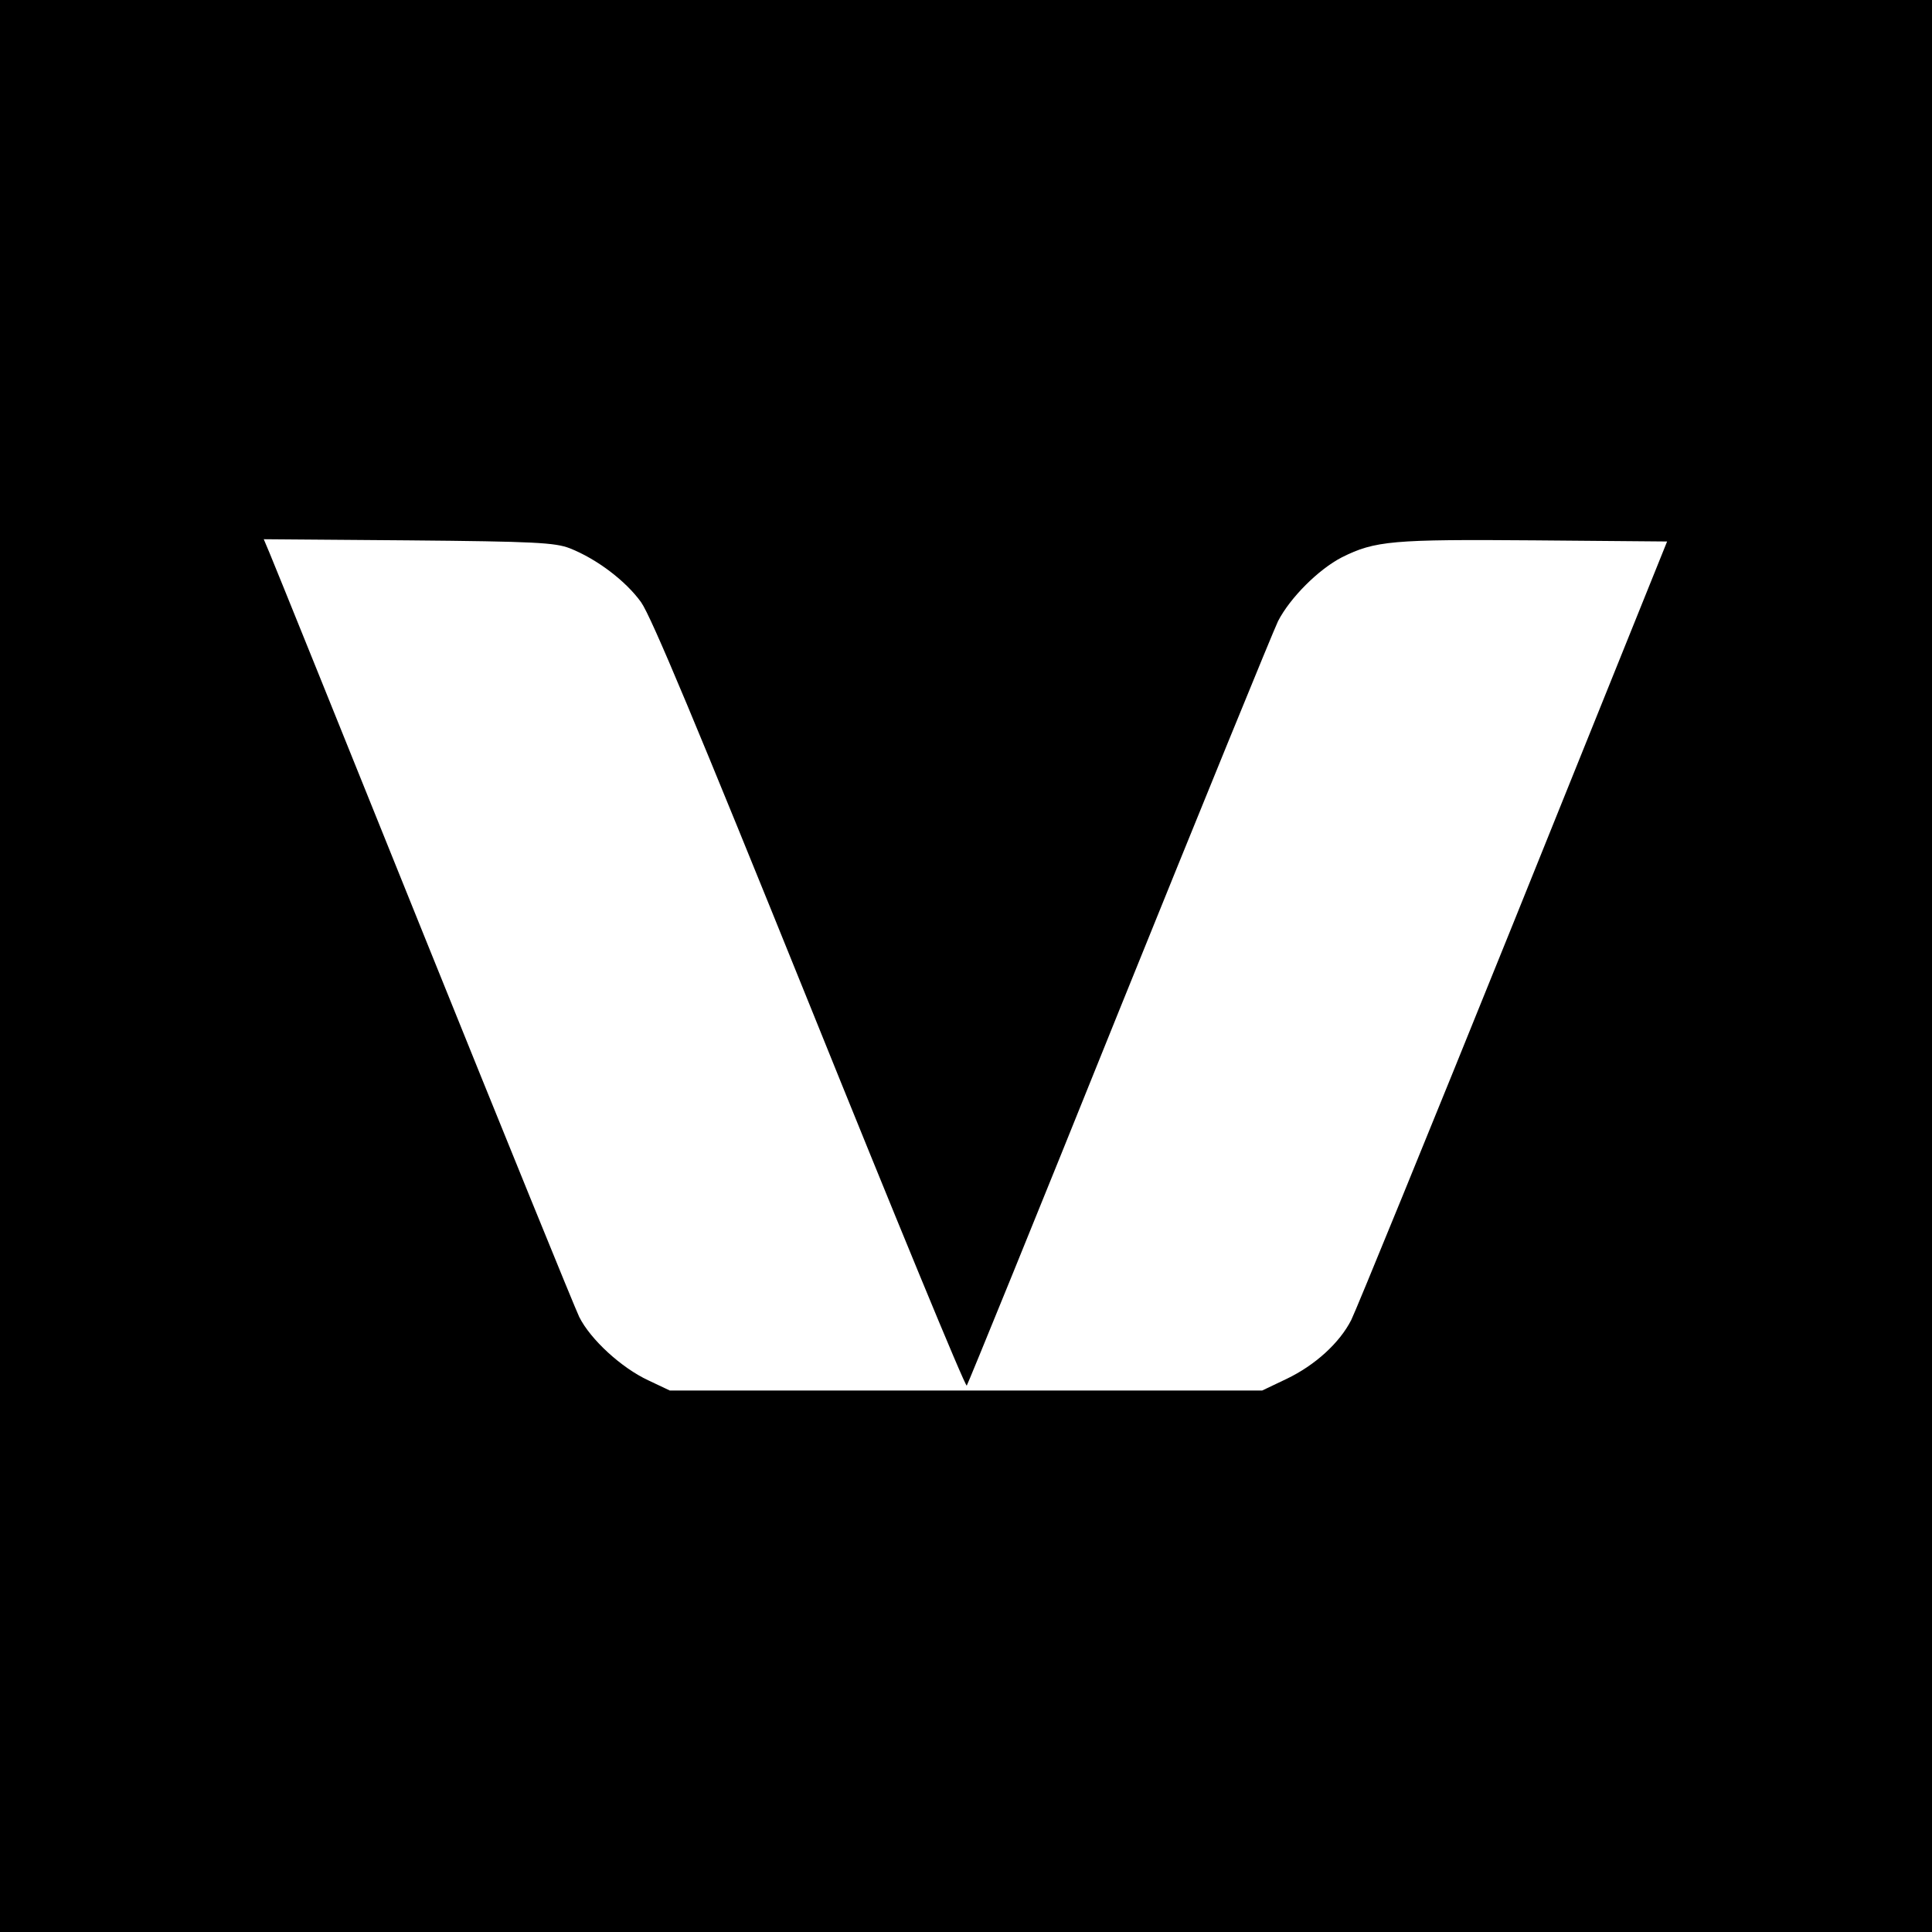 <svg version="1.0" xmlns="http://www.w3.org/2000/svg" width="682.667" height="682.667" viewBox="0 0 512 512"><path d="M0 256v256h512V0H0v256zm151-110.7c7.1 2.8 14.8 8.6 18.9 14.3 2.7 3.8 14.8 32.8 44.7 106.8 22.5 55.8 41.2 101.2 41.6 100.8.3-.4 18.5-45 40.3-99.2 21.9-54.2 40.9-100.7 42.2-103.4 3.2-6.2 10.7-13.7 16.9-16.9 8.8-4.4 13.4-4.8 51.1-4.5l35.1.3-40.7 101c-22.4 55.5-41.8 102.9-43 105.3-3.1 6.1-9.6 12-17.1 15.6l-6.5 3.1h-157l-5.7-2.7c-7.1-3.3-15.3-10.8-18.3-16.8-1.2-2.5-19.8-48.2-41.3-101.5-21.5-53.4-39.8-98.7-40.7-100.8l-1.6-3.8 38.3.3c33.6.3 38.9.6 42.8 2.1z"/></svg>
